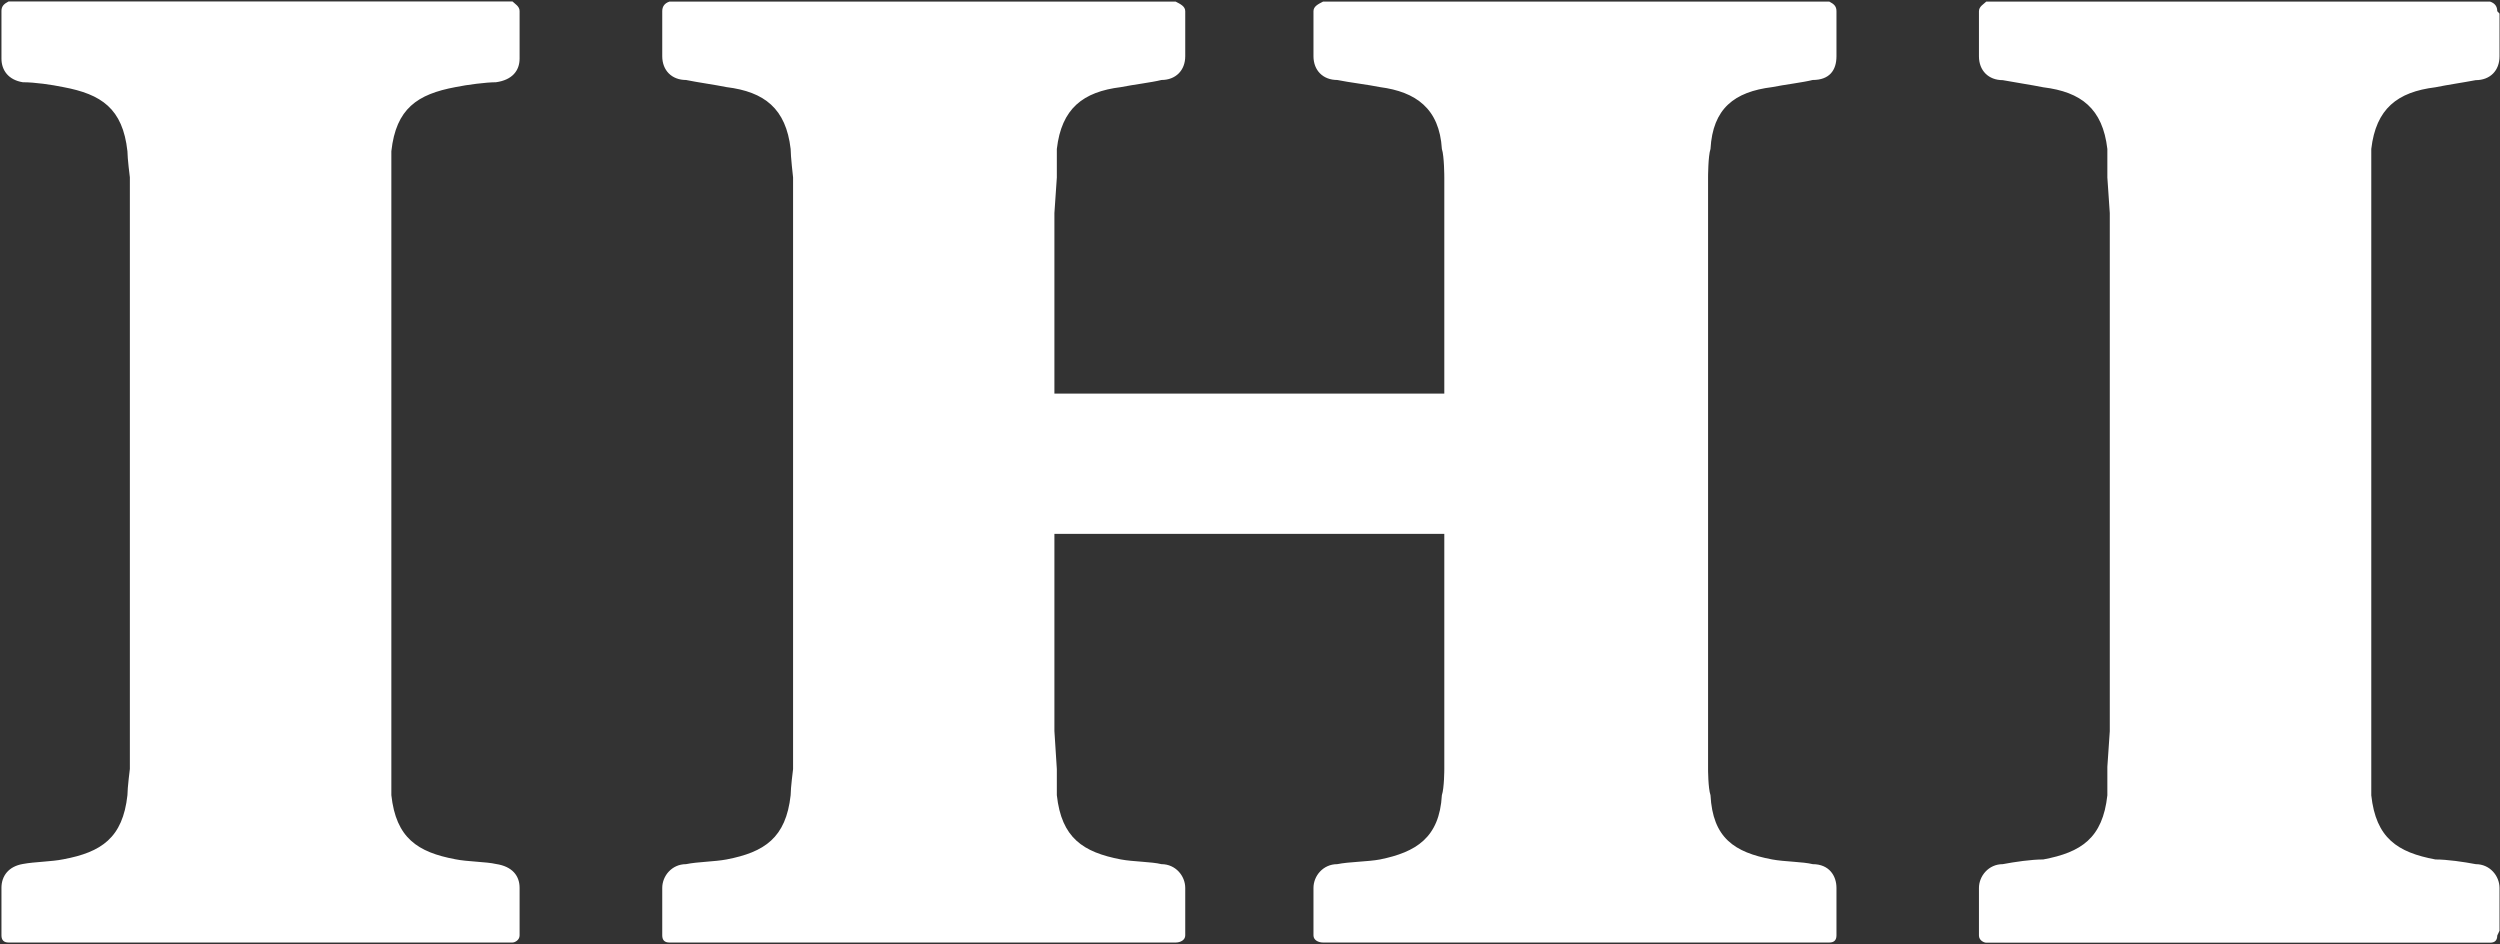 <svg version="1.2" xmlns="http://www.w3.org/2000/svg" viewBox="0 0 1544 583" width="1544" height="583">
	<rect x="0" y="0" width="1544" height="583" fill="#333333" stroke="none"/>
	<title>IHI_GroupsESG_Management-1-pdf-svg</title>
	<defs>
		<clipPath clipPathUnits="userSpaceOnUse" id="cp1">
			<path d="m-17822.6-8249.35h22884.94v17052.35h-22884.94z"/>
		</clipPath>
	</defs>
	<style>
		.s0 { fill: #ffffff } 
	</style>
	<g id="Clip-Path: Page 1" clip-path="url(#cp1)">
		<g id="Page 1">
			<path id="Path 2" fill-rule="evenodd" class="s0" d="m320.9 577.7c0 2.9-2.9 4.4-4.4 4.4 0 0-309.7 0-311.2 0q-4.4 0-4.4-4.4v-29.4c0-7.3 4.4-13.2 13.2-14.7 7.4-1.4 17.7-1.4 25-2.9 23.5-4.4 36.7-13.2 39.6-39.6 0-4.4 1.5-16.2 1.5-16.2v-365.4c0 0-1.5-11.7-1.5-16.1-2.9-26.4-16.1-35.2-39.6-39.6-7.3-1.5-17.6-3-25-3-8.8-1.4-13.2-7.3-13.2-14.6v-29.4c0-2.9 1.5-4.4 4.4-5.9h311.2c1.5 1.5 4.4 3 4.4 5.9v29.4c0 7.3-4.4 13.2-14.6 14.6-5.9 0-17.7 1.5-25 3-23.5 4.4-36.7 13.2-39.6 39.6 0 4.4 0 16.1 0 16.1 0 0 0 377.2 0 381.6 2.9 26.4 16.1 35.2 39.6 39.6 7.3 1.5 19.1 1.5 25 2.9 10.2 1.5 14.6 7.4 14.6 14.7zm490.3-29.3c0-7.4 5.9-14.7 14.7-14.7 7.3-1.5 19.1-1.5 26.4-2.9 22.1-4.5 36.7-13.3 38.2-39.7 1.5-4.4 1.5-16.1 1.5-16.1v-145.3h-240.8v121.8l1.5 23.5c0 0 0 11.7 0 16.1 2.9 26.4 16.1 35.2 39.6 39.7 7.4 1.4 19.1 1.4 25 2.9 8.8 0 14.7 7.3 14.7 14.7v29.3c0 2.9-3 4.4-5.9 4.4 0 0-311.2 0-312.7 0q-4.4 0-4.4-4.4c0 0 0-27.9 0-29.3 0-7.4 5.9-14.7 14.7-14.7 7.3-1.5 17.6-1.5 25-2.9 23.4-4.5 36.7-13.3 39.6-39.7 0-4.4 1.5-16.1 1.5-16.1v-365.4c0 0-1.5-13.2-1.5-17.6-2.9-25-16.2-35.3-39.6-38.2-7.4-1.5-17.7-2.9-25-4.4-8.8 0-14.7-5.9-14.7-14.7v-27.8q0-4.4 4.4-5.9h312.7c2.9 1.5 5.9 2.9 5.9 5.9v27.8c0 8.8-5.9 14.7-14.7 14.7-5.9 1.5-17.6 2.9-25 4.4-23.5 2.9-36.7 13.2-39.6 38.2 0 4.4 0 17.6 0 17.6l-1.5 22v111.5h240.8v-133.5c0 0 0-13.2-1.5-17.6-1.5-25-16.1-35.3-38.2-38.2-7.3-1.5-19.1-2.9-26.4-4.4-8.8 0-14.7-5.9-14.7-14.7v-27.8c0-3 3-4.4 5.9-5.9h312.7c2.9 1.5 4.4 2.9 4.4 5.9v27.8c0 8.8-4.4 14.7-14.7 14.7-5.9 1.5-17.6 2.9-25 4.4-23.4 2.9-36.7 13.2-38.1 38.2-1.5 4.4-1.5 17.6-1.5 17.6v365.4c0 0 0 11.7 1.5 16.1 1.4 26.4 14.7 35.3 38.1 39.7 7.4 1.4 19.1 1.4 25 2.9 10.3 0 14.7 7.3 14.7 14.7v29.3q0 4.4-4.4 4.4c0 0-308.3 0-309.8 0-1.4 0-2.9 0-2.9 0-2.9 0-5.9-1.5-5.9-4.4zm411 0c0-7.3 5.9-14.7 14.7-14.7 7.4-1.4 17.6-2.9 25-2.9 23.5-4.4 36.7-13.2 39.6-39.6 0-4.4 0-17.6 0-17.6l1.5-22v-320l-1.5-22c0 0 0-13.2 0-17.6-2.9-24.9-16.1-35.2-39.6-38.1-7.4-1.5-17.6-3-25-4.4-8.8 0-14.7-5.9-14.7-14.7v-27.9c0-2.9 3-4.4 4.5-5.9h311.2q4.4 1.5 4.4 5.9l1.4 1.5v26.4c0 8.8-5.8 14.7-14.7 14.7-7.3 1.4-17.6 2.9-24.9 4.4-23.5 2.9-36.7 13.2-39.6 38.1 0 4.4 0 381.6 0 381.6 0 0 0 13.2 0 17.6 2.9 26.4 16.1 35.2 39.6 39.6 7.3 0 17.6 1.5 24.9 2.9 8.9 0 14.7 7.4 14.7 14.7v26.4l-1.4 3q0 4.4-4.4 4.4h-311.2c-1.5 0-4.5-1.5-4.5-4.4z"/>
		</g>
	</g>
</svg>
